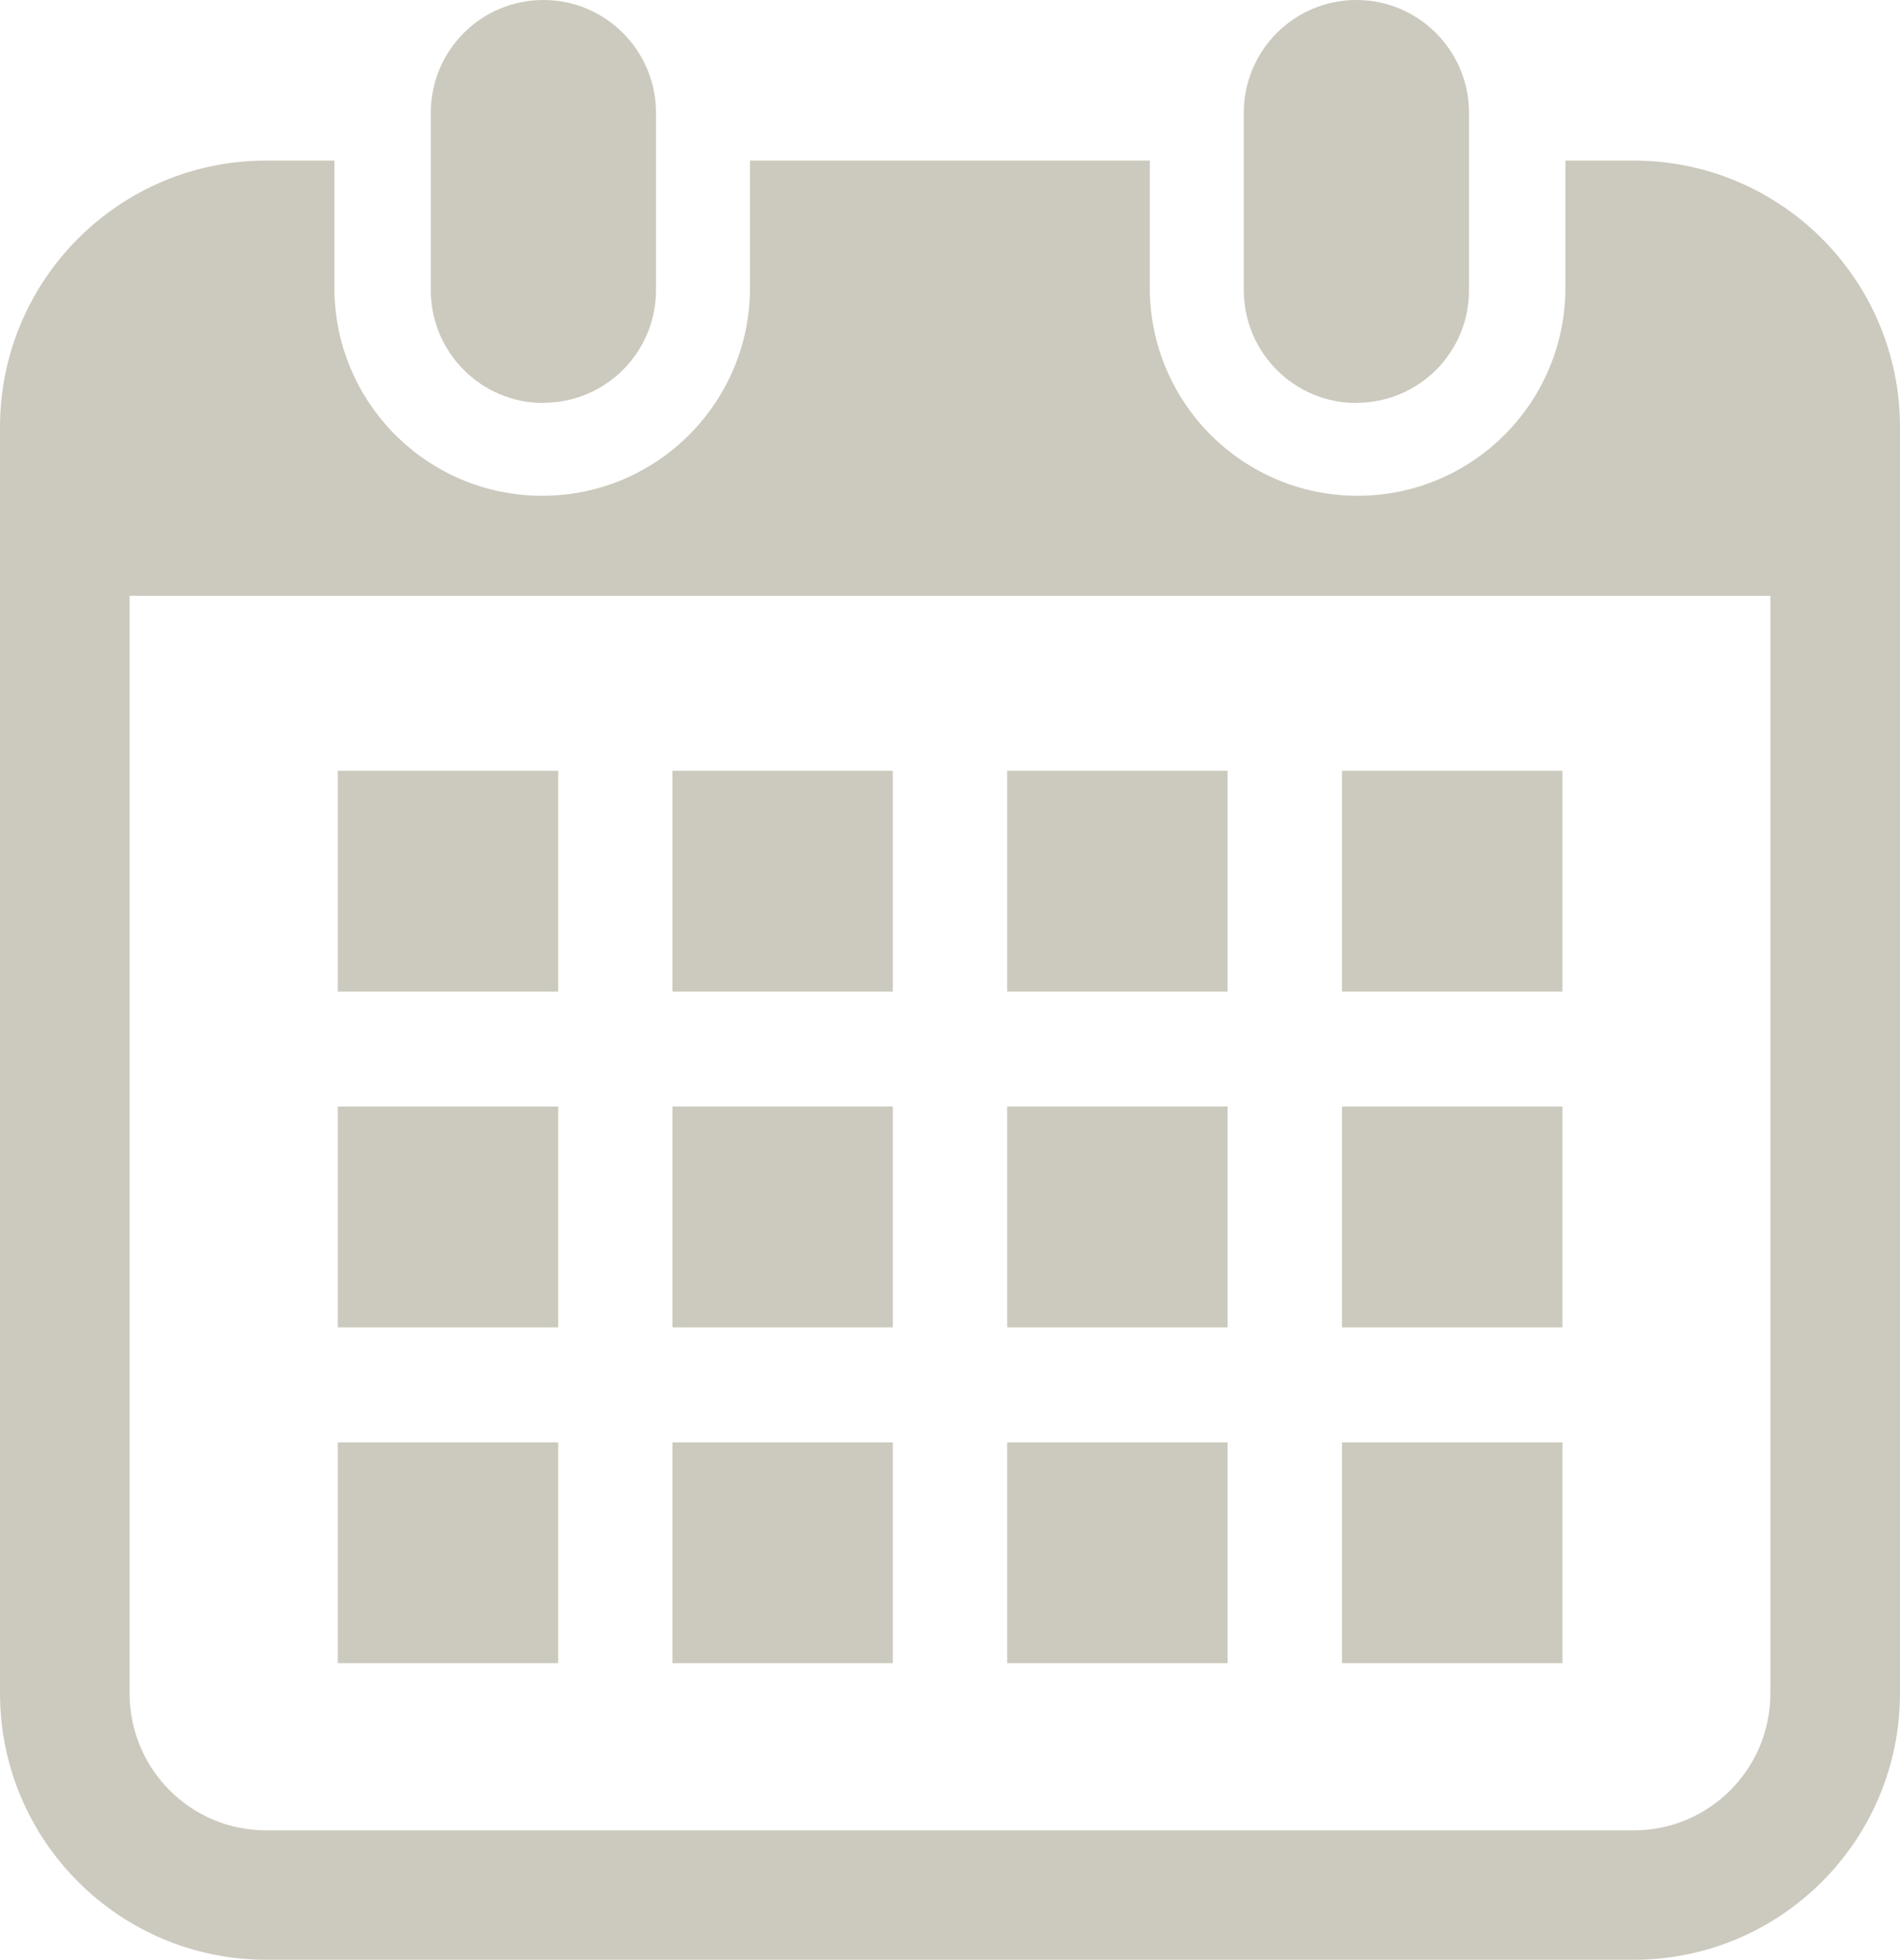 <?xml version="1.0" encoding="UTF-8"?>
<svg id="_レイヤー_2" data-name="レイヤー 2" xmlns="http://www.w3.org/2000/svg" viewBox="0 0 95 98">
  <defs>
    <style>
      .cls-1 {
        fill: #ccc9be;
        stroke-width: 0px;
      }
    </style>
  </defs>
  <g id="_アイコン" data-name="アイコン">
    <g id="_カレンダーのフリーアイコン4" data-name="カレンダーのフリーアイコン4">
      <path id="_パス_15604" data-name="パス 15604" class="cls-1" d="M27.17,20.14c3.11,0,5.63-2.52,5.63-5.64V5.64c0-3.11-2.52-5.64-5.63-5.64s-5.63,2.52-5.63,5.64v8.87c0,3.11,2.52,5.64,5.63,5.64Z"/>
      <path id="_パス_15605" data-name="パス 15605" class="cls-1" d="M67.83,20.14c3.11,0,5.63-2.52,5.62-5.64V5.64c0-3.11-2.52-5.64-5.63-5.64s-5.63,2.52-5.63,5.64v8.87c0,3.11,2.52,5.64,5.63,5.64h0Z"/>
      <path id="_パス_15606" data-name="パス 15606" class="cls-1" d="M81.69,8.03h-3.42v6.36c0,5.74-4.65,10.4-10.39,10.4s-10.39-4.66-10.39-10.4h0v-6.36h-19.99v6.36c0,5.74-4.65,10.4-10.39,10.4s-10.39-4.66-10.39-10.4v-6.36h-3.42C5.96,8.03,0,14,0,21.36v63.3c0,7.36,5.96,13.33,13.31,13.33h68.38c7.35,0,13.31-5.97,13.31-13.33V21.36c0-7.36-5.96-13.33-13.31-13.33ZM88.52,84.67c0,3.78-3.06,6.85-6.83,6.85H13.31c-3.78,0-6.83-3.07-6.83-6.85V29.79h82.04v54.88Z"/>
      <rect id="_長方形_1973" data-name="長方形 1973" class="cls-1" x="33.62" y="72.12" width="11.02" height="11.04"/>
      <rect id="_長方形_1974" data-name="長方形 1974" class="cls-1" x="33.62" y="55.33" width="11.02" height="11.04"/>
      <rect id="_長方形_1975" data-name="長方形 1975" class="cls-1" x="16.89" y="72.12" width="11.02" height="11.04"/>
      <rect id="_長方形_1976" data-name="長方形 1976" class="cls-1" x="16.89" y="55.33" width="11.02" height="11.04"/>
      <rect id="_長方形_1977" data-name="長方形 1977" class="cls-1" x="67.1" y="38.54" width="11.02" height="11.04"/>
      <rect id="_長方形_1978" data-name="長方形 1978" class="cls-1" x="50.36" y="38.54" width="11.02" height="11.04"/>
      <rect id="_長方形_1979" data-name="長方形 1979" class="cls-1" x="50.36" y="55.33" width="11.02" height="11.04"/>
      <rect id="_長方形_1980" data-name="長方形 1980" class="cls-1" x="67.1" y="72.12" width="11.02" height="11.04"/>
      <rect id="_長方形_1981" data-name="長方形 1981" class="cls-1" x="67.1" y="55.33" width="11.02" height="11.04"/>
      <rect id="_長方形_1982" data-name="長方形 1982" class="cls-1" x="50.36" y="72.12" width="11.02" height="11.04"/>
      <rect id="_長方形_1983" data-name="長方形 1983" class="cls-1" x="33.62" y="38.54" width="11.02" height="11.04"/>
      <rect id="_長方形_1984" data-name="長方形 1984" class="cls-1" x="16.89" y="38.54" width="11.02" height="11.04"/>
    </g>
  </g>
</svg>